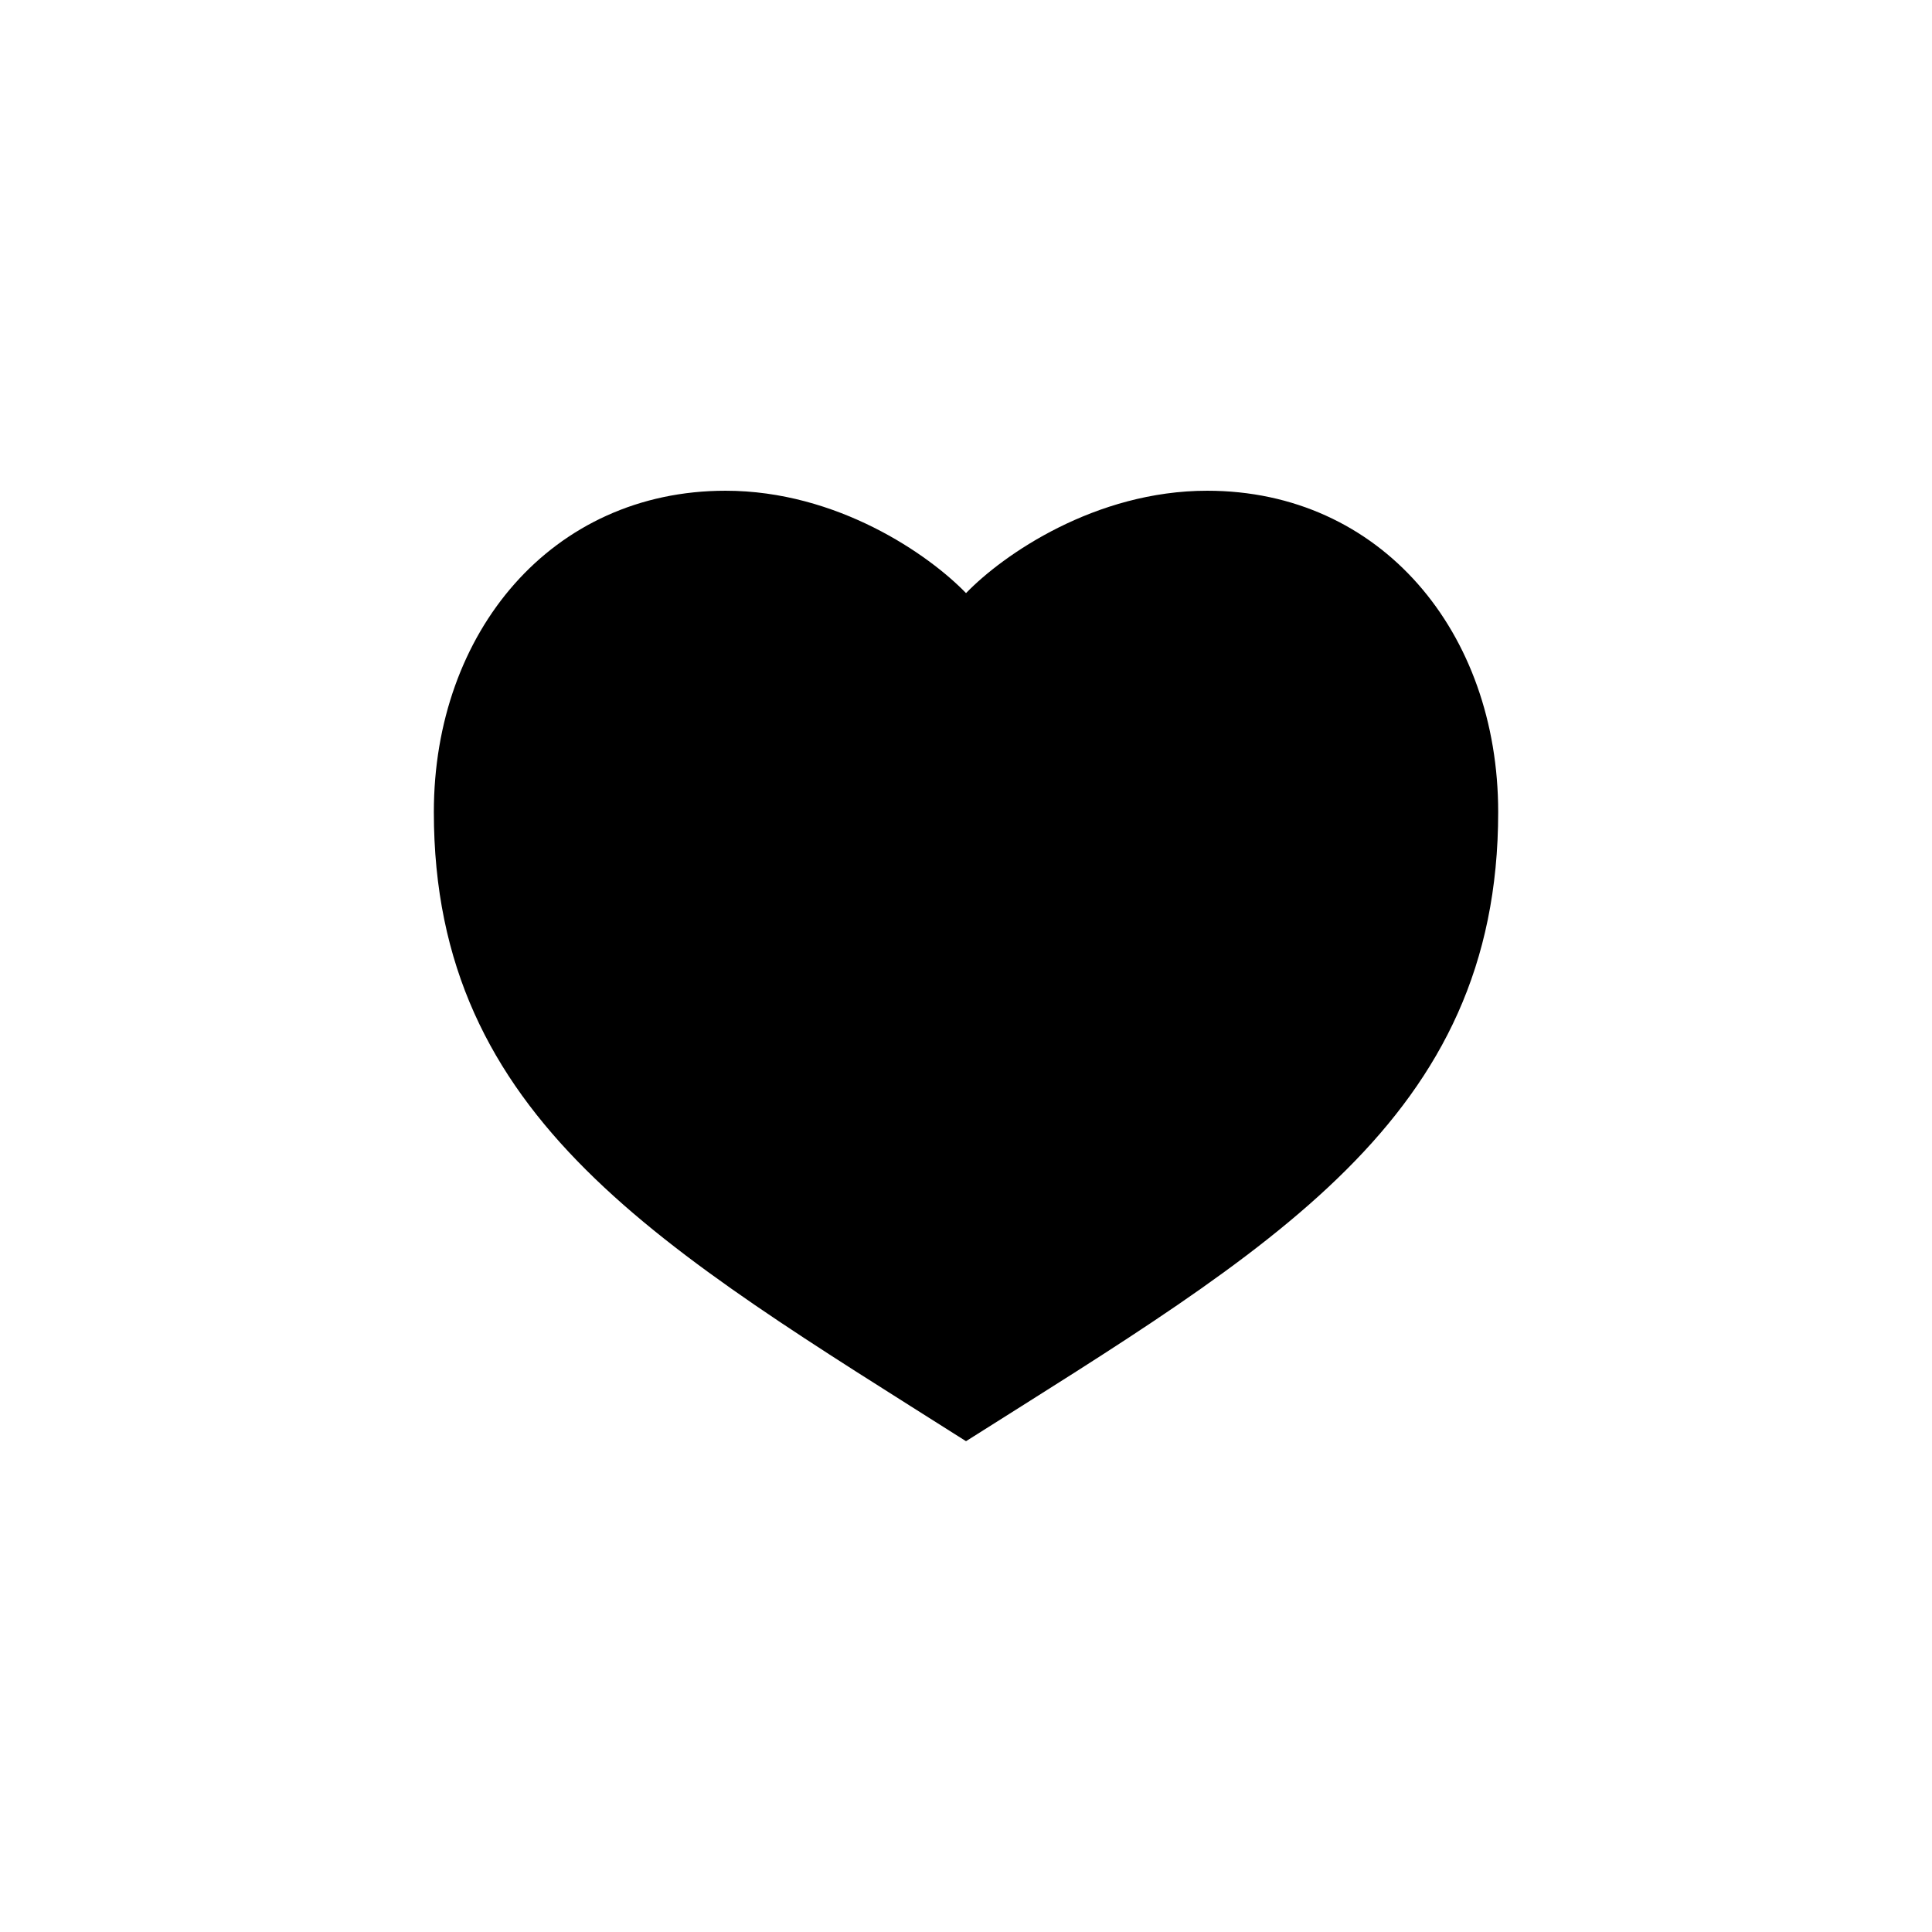 <?xml version="1.0" encoding="UTF-8"?>
<!-- The Best Svg Icon site in the world: iconSvg.co, Visit us! https://iconsvg.co -->
<svg fill="#000000" width="800px" height="800px" version="1.1" viewBox="144 144 512 512" xmlns="http://www.w3.org/2000/svg">
 <path d="m336.27 274.05c-46.059 0-77.297 37.488-77.297 85.152 0 81.582 60.516 115.68 141.03 166.73 80.688-51.055 141.03-85.152 141.03-166.73 0-47.664-31.062-85.152-77.117-85.152-29.633 0-54.09 16.957-63.91 27.133-9.82-10.172-34.098-27.133-63.73-27.133z"/>
</svg>